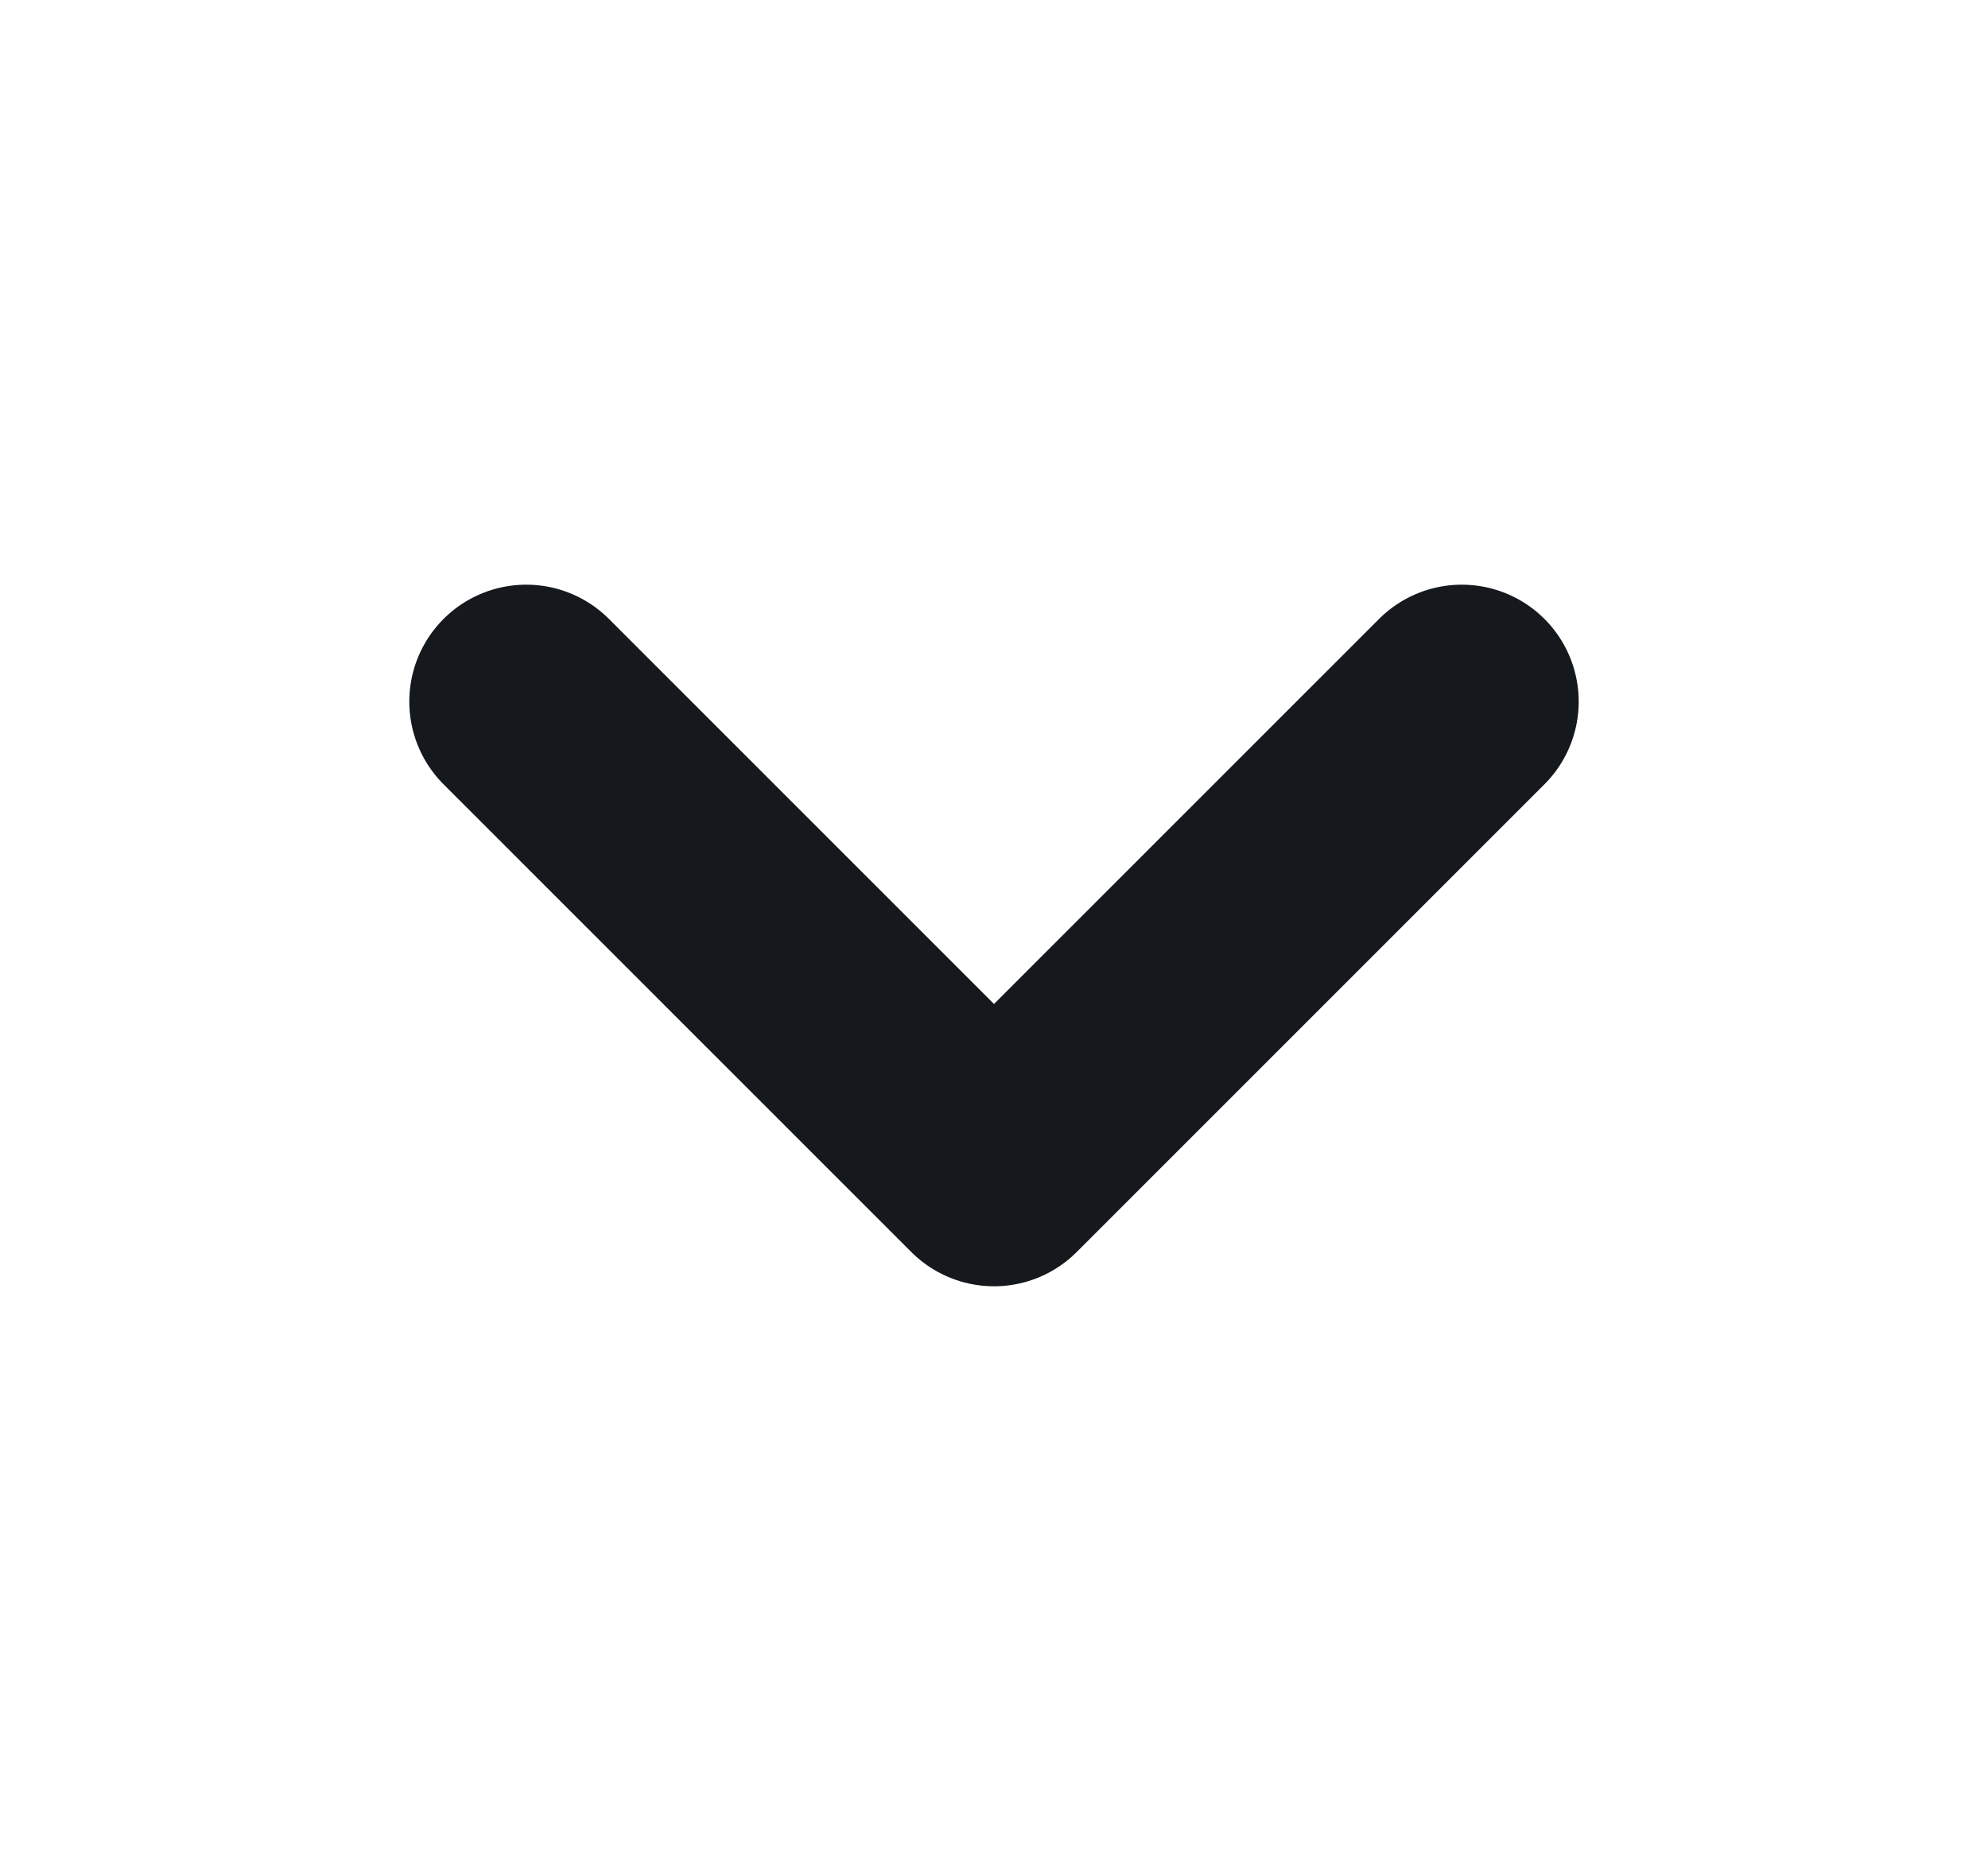 <svg width="17" height="16" viewBox="0 0 17 16" fill="none" xmlns="http://www.w3.org/2000/svg">
<path d="M4.5 6L8.5 10L12.5 6" stroke="#15191E" stroke-width="2" stroke-linecap="round" stroke-linejoin="round"/>
</svg>
